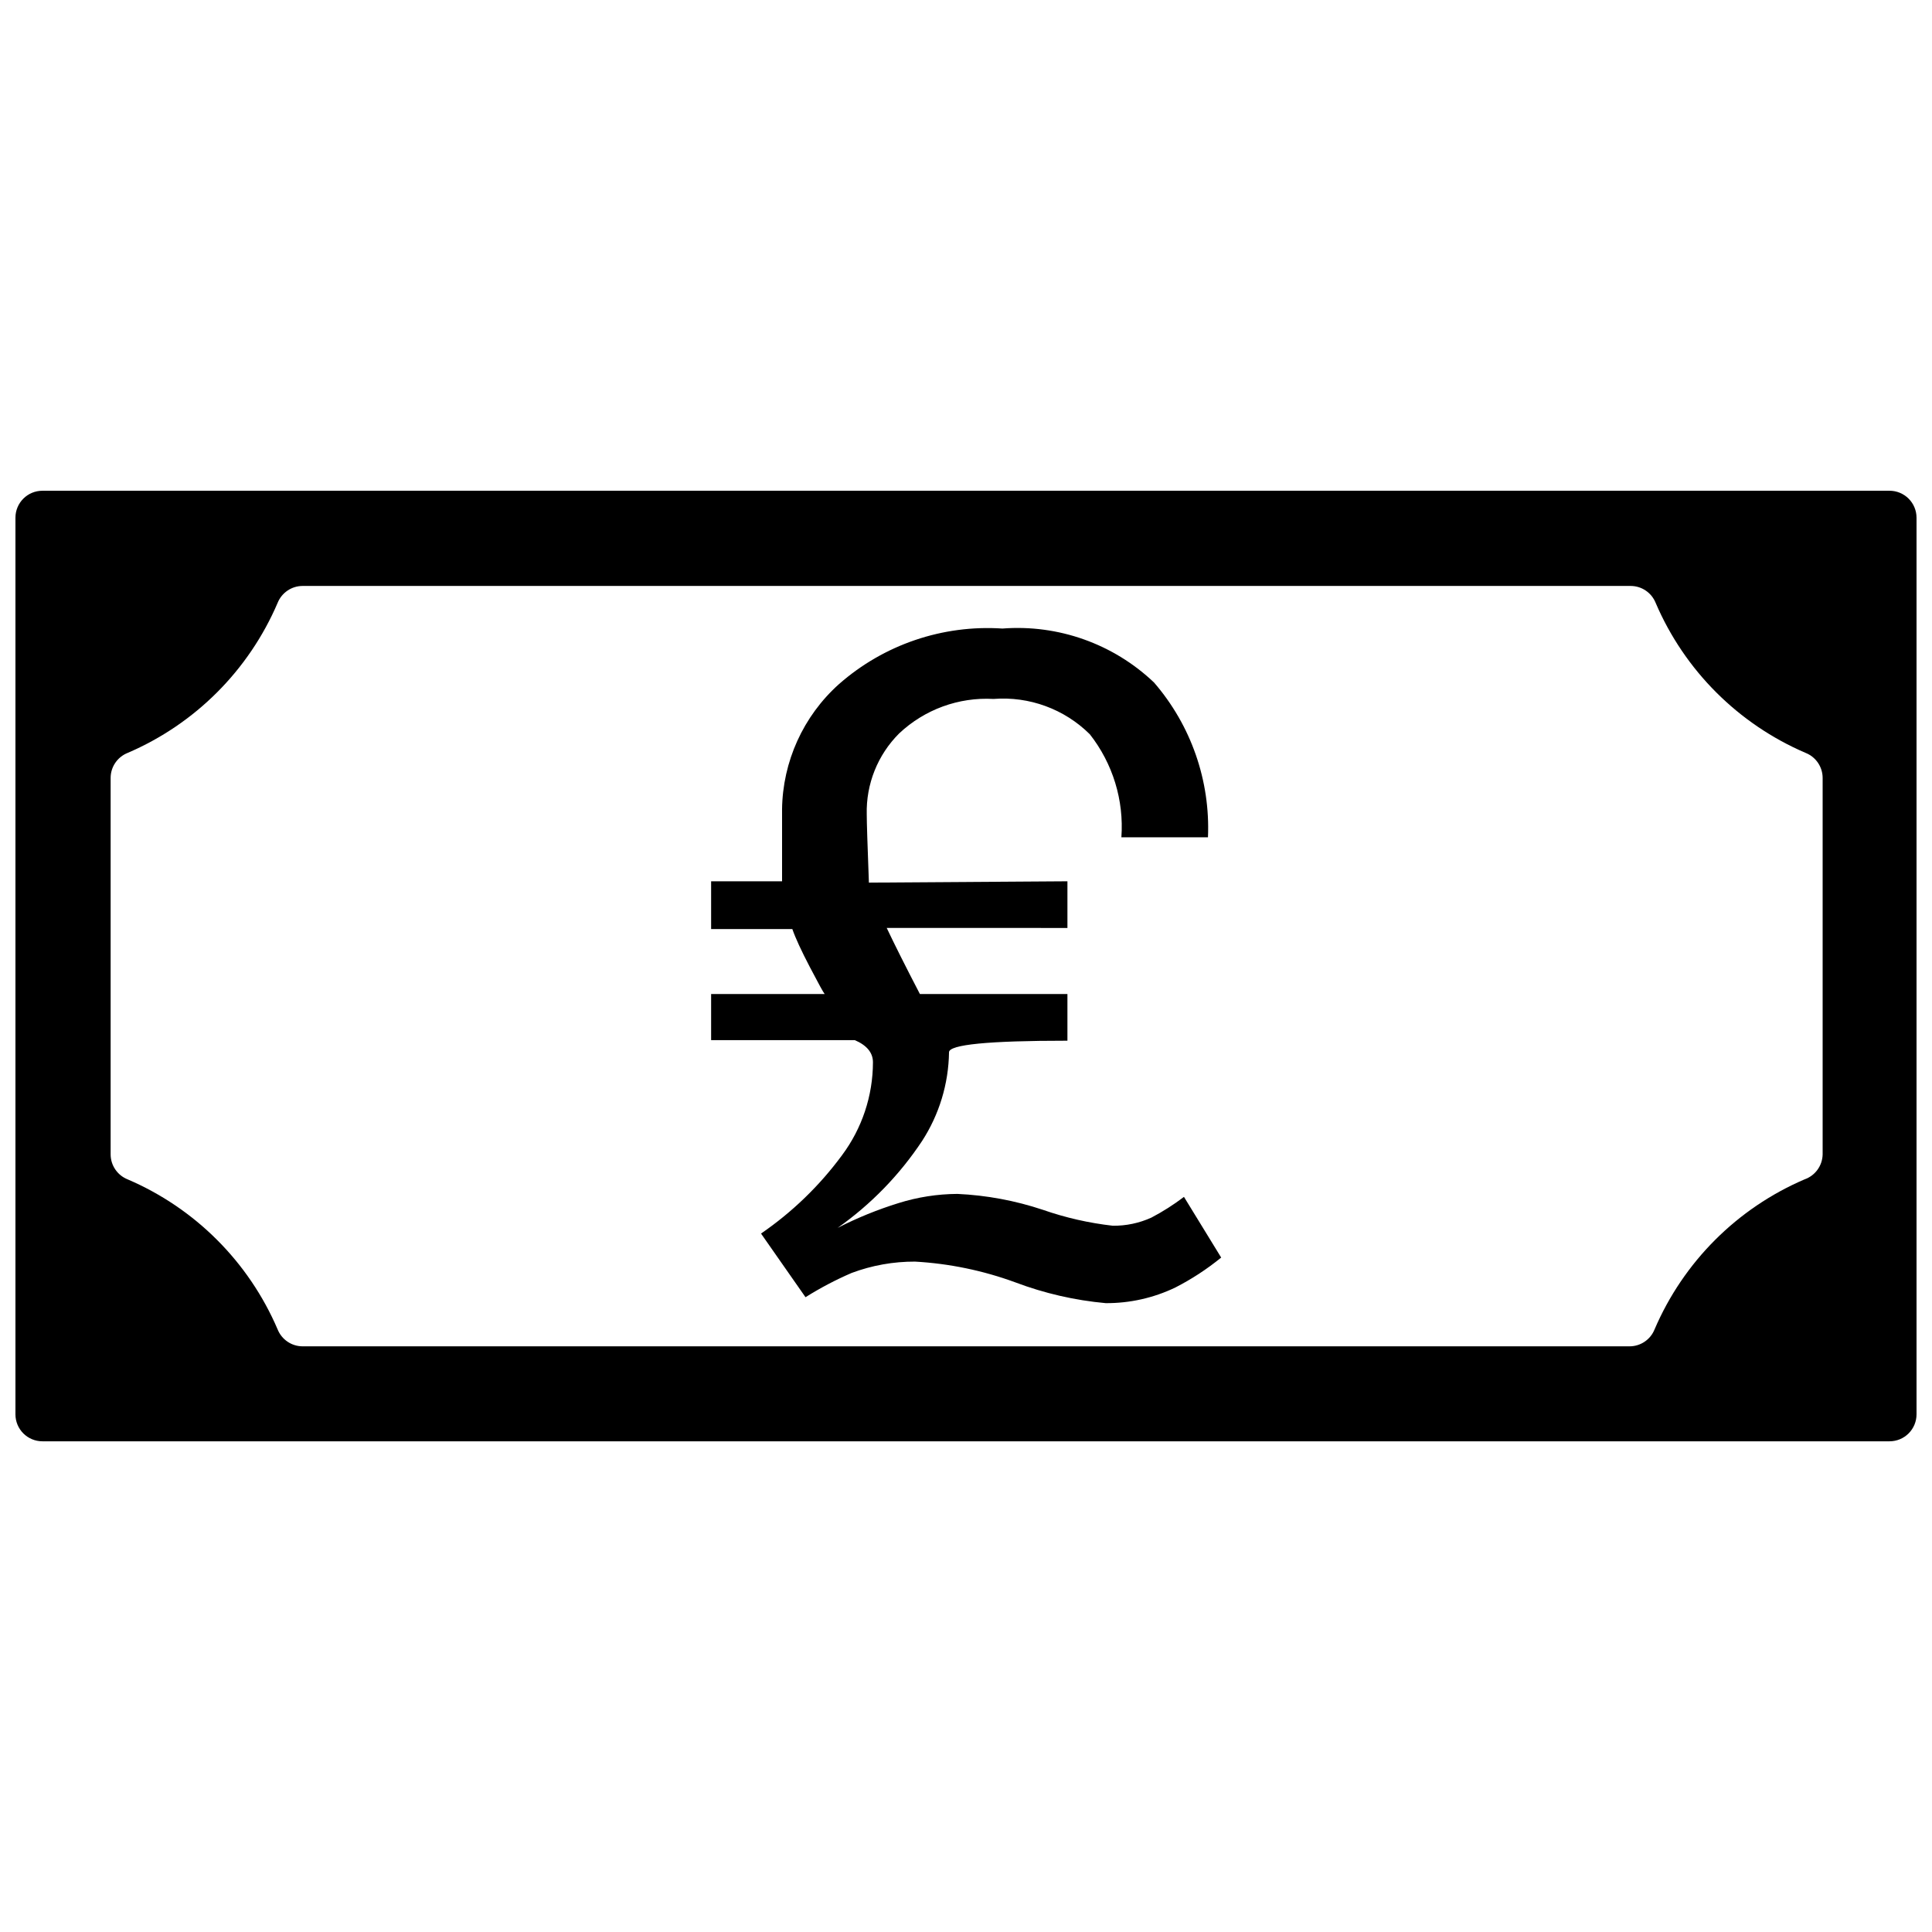 <?xml version="1.0" encoding="UTF-8"?>
<!-- The Best Svg Icon site in the world: iconSvg.co, Visit us! https://iconsvg.co -->
<svg width="800px" height="800px" version="1.1" viewBox="144 144 512 512" xmlns="http://www.w3.org/2000/svg">
 <defs>
  <clipPath id="a">
   <path d="m148.09 274h503.81v252h-503.81z"/>
  </clipPath>
 </defs>
 <g clip-path="url(#a)">
  <path d="m651.9 281.2v237.61c0 1.898-0.754 3.715-2.094 5.055-1.34 1.344-3.156 2.094-5.055 2.094h-489.51c-3.949 0-7.148-3.199-7.148-7.148v-237.61c0-3.949 3.199-7.148 7.148-7.148h489.51c1.898 0 3.715 0.754 5.055 2.094s2.094 3.156 2.094 5.055zm-427.68 219.59h351.62c2.926 0.004 5.562-1.781 6.644-4.504 7.652-17.863 21.883-32.094 39.746-39.742 2.832-0.992 4.746-3.648 4.789-6.648v-99.719c0.004-2.93-1.781-5.566-4.504-6.648-17.863-7.652-32.094-21.883-39.742-39.746-1.086-2.719-3.719-4.504-6.648-4.5h-351.91c-2.93-0.004-5.562 1.781-6.648 4.5-7.648 17.863-21.883 32.094-39.742 39.746-2.723 1.082-4.508 3.719-4.504 6.648v99.719c-0.004 2.93 1.781 5.562 4.504 6.648 17.859 7.648 32.094 21.879 39.742 39.742 1.086 2.723 3.719 4.508 6.648 4.504z"/>
 </g>
 <path d="m426.88 377.55v12.367l-47.891-0.004c2.051 4.336 4.981 10.176 8.793 17.512l39.098 0.004v12.367c-20.922 0-31.383 1.023-31.383 3.074l0.004-0.004c-0.121 8.359-2.602 16.508-7.148 23.52-5.965 8.992-13.555 16.801-22.375 23.016 5.188-2.652 10.59-4.852 16.156-6.574 5.043-1.582 10.297-2.398 15.582-2.43 7.711 0.352 15.336 1.773 22.66 4.215 5.996 2.09 12.207 3.504 18.516 4.219 3.523 0.043 7.012-0.691 10.219-2.144 3.035-1.59 5.926-3.43 8.652-5.504l9.863 16.082c-3.758 3.066-7.832 5.727-12.152 7.938-5.754 2.762-12.059 4.18-18.441 4.144-8.195-0.746-16.25-2.598-23.949-5.504-8.543-3.137-17.504-4.992-26.59-5.504-5.734-0.02-11.426 0.996-16.797 3.004-4.234 1.824-8.32 3.977-12.227 6.43l-11.793-16.871v0.004c8.254-5.664 15.504-12.672 21.445-20.73 5.32-7.121 8.203-15.77 8.219-24.66 0-2.527-1.598-4.481-4.789-5.863h-38.098v-12.223h30.094c-0.332-0.383-1.645-2.766-3.93-7.148-2.289-4.383-3.836-7.742-4.644-10.078h-21.52v-12.652h18.801v-19.016h-0.004c0.148-12.703 5.621-24.766 15.086-33.238 11.906-10.477 27.492-15.773 43.316-14.727 14.812-1.137 29.41 4.059 40.172 14.297 9.82 11.355 14.938 26.031 14.297 41.031h-22.945c0.707-9.828-2.277-19.562-8.363-27.309-6.738-6.688-16.055-10.105-25.52-9.363-9.242-0.512-18.285 2.797-25.02 9.148-5.68 5.668-8.781 13.422-8.578 21.445 0 2.051 0.191 8.078 0.57 18.086z"/>
</svg>